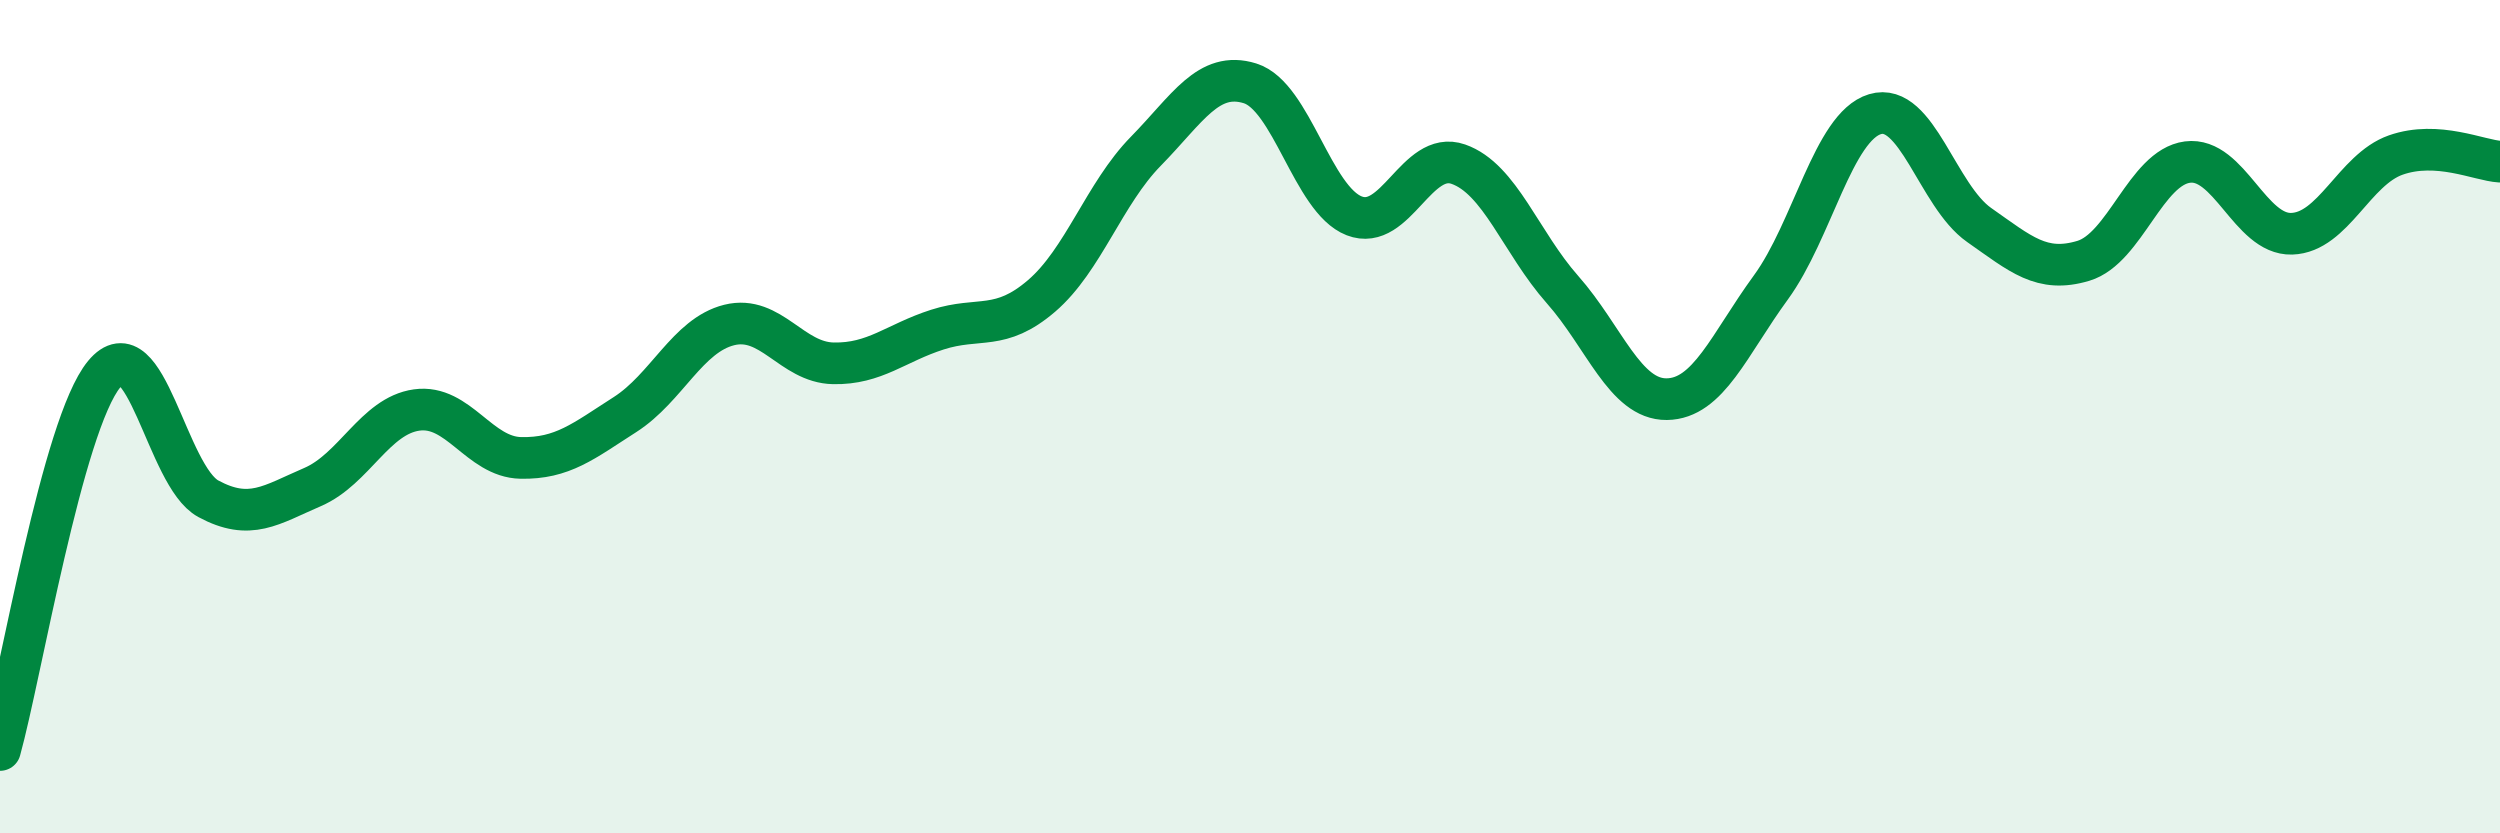 
    <svg width="60" height="20" viewBox="0 0 60 20" xmlns="http://www.w3.org/2000/svg">
      <path
        d="M 0,18 C 0.5,16.2 1.5,10.19 2.5,8.98 C 3.5,7.77 4,11.43 5,11.97 C 6,12.51 6.5,12.12 7.5,11.69 C 8.5,11.26 9,9.98 10,9.84 C 11,9.7 11.5,10.97 12.5,10.99 C 13.5,11.01 14,10.59 15,9.95 C 16,9.31 16.5,8.05 17.5,7.8 C 18.5,7.55 19,8.7 20,8.72 C 21,8.74 21.5,8.23 22.5,7.91 C 23.5,7.59 24,7.96 25,7.1 C 26,6.24 26.5,4.65 27.5,3.63 C 28.5,2.61 29,1.69 30,2 C 31,2.31 31.5,4.79 32.5,5.18 C 33.5,5.57 34,3.59 35,3.94 C 36,4.29 36.5,5.82 37.5,6.95 C 38.5,8.08 39,9.59 40,9.58 C 41,9.57 41.5,8.27 42.5,6.9 C 43.5,5.53 44,3.04 45,2.74 C 46,2.44 46.5,4.7 47.5,5.4 C 48.5,6.1 49,6.56 50,6.26 C 51,5.96 51.5,4.02 52.5,3.89 C 53.5,3.76 54,5.64 55,5.61 C 56,5.58 56.5,4.07 57.5,3.72 C 58.5,3.37 59.5,3.85 60,3.88L60 20L0 20Z"
        fill="#008740"
        opacity="0.1"
        stroke-linecap="round"
        stroke-linejoin="round"
      />
      <path
        d="M 0,18 C 0.5,16.2 1.5,10.19 2.5,8.98 C 3.5,7.77 4,11.43 5,11.97 C 6,12.51 6.5,12.12 7.5,11.69 C 8.5,11.26 9,9.98 10,9.84 C 11,9.7 11.5,10.97 12.5,10.99 C 13.5,11.01 14,10.59 15,9.95 C 16,9.31 16.5,8.05 17.5,7.8 C 18.5,7.55 19,8.7 20,8.72 C 21,8.74 21.5,8.23 22.5,7.91 C 23.5,7.59 24,7.96 25,7.1 C 26,6.24 26.5,4.65 27.5,3.63 C 28.5,2.61 29,1.69 30,2 C 31,2.31 31.5,4.79 32.5,5.18 C 33.5,5.57 34,3.59 35,3.94 C 36,4.29 36.5,5.82 37.5,6.95 C 38.5,8.08 39,9.59 40,9.58 C 41,9.57 41.5,8.27 42.5,6.9 C 43.5,5.53 44,3.04 45,2.74 C 46,2.44 46.5,4.7 47.5,5.4 C 48.5,6.1 49,6.56 50,6.26 C 51,5.96 51.5,4.02 52.5,3.89 C 53.5,3.76 54,5.64 55,5.61 C 56,5.58 56.5,4.07 57.5,3.72 C 58.5,3.37 59.5,3.85 60,3.88"
        stroke="#008740"
        stroke-width="1"
        fill="none"
        stroke-linecap="round"
        stroke-linejoin="round"
      />
    </svg>
  